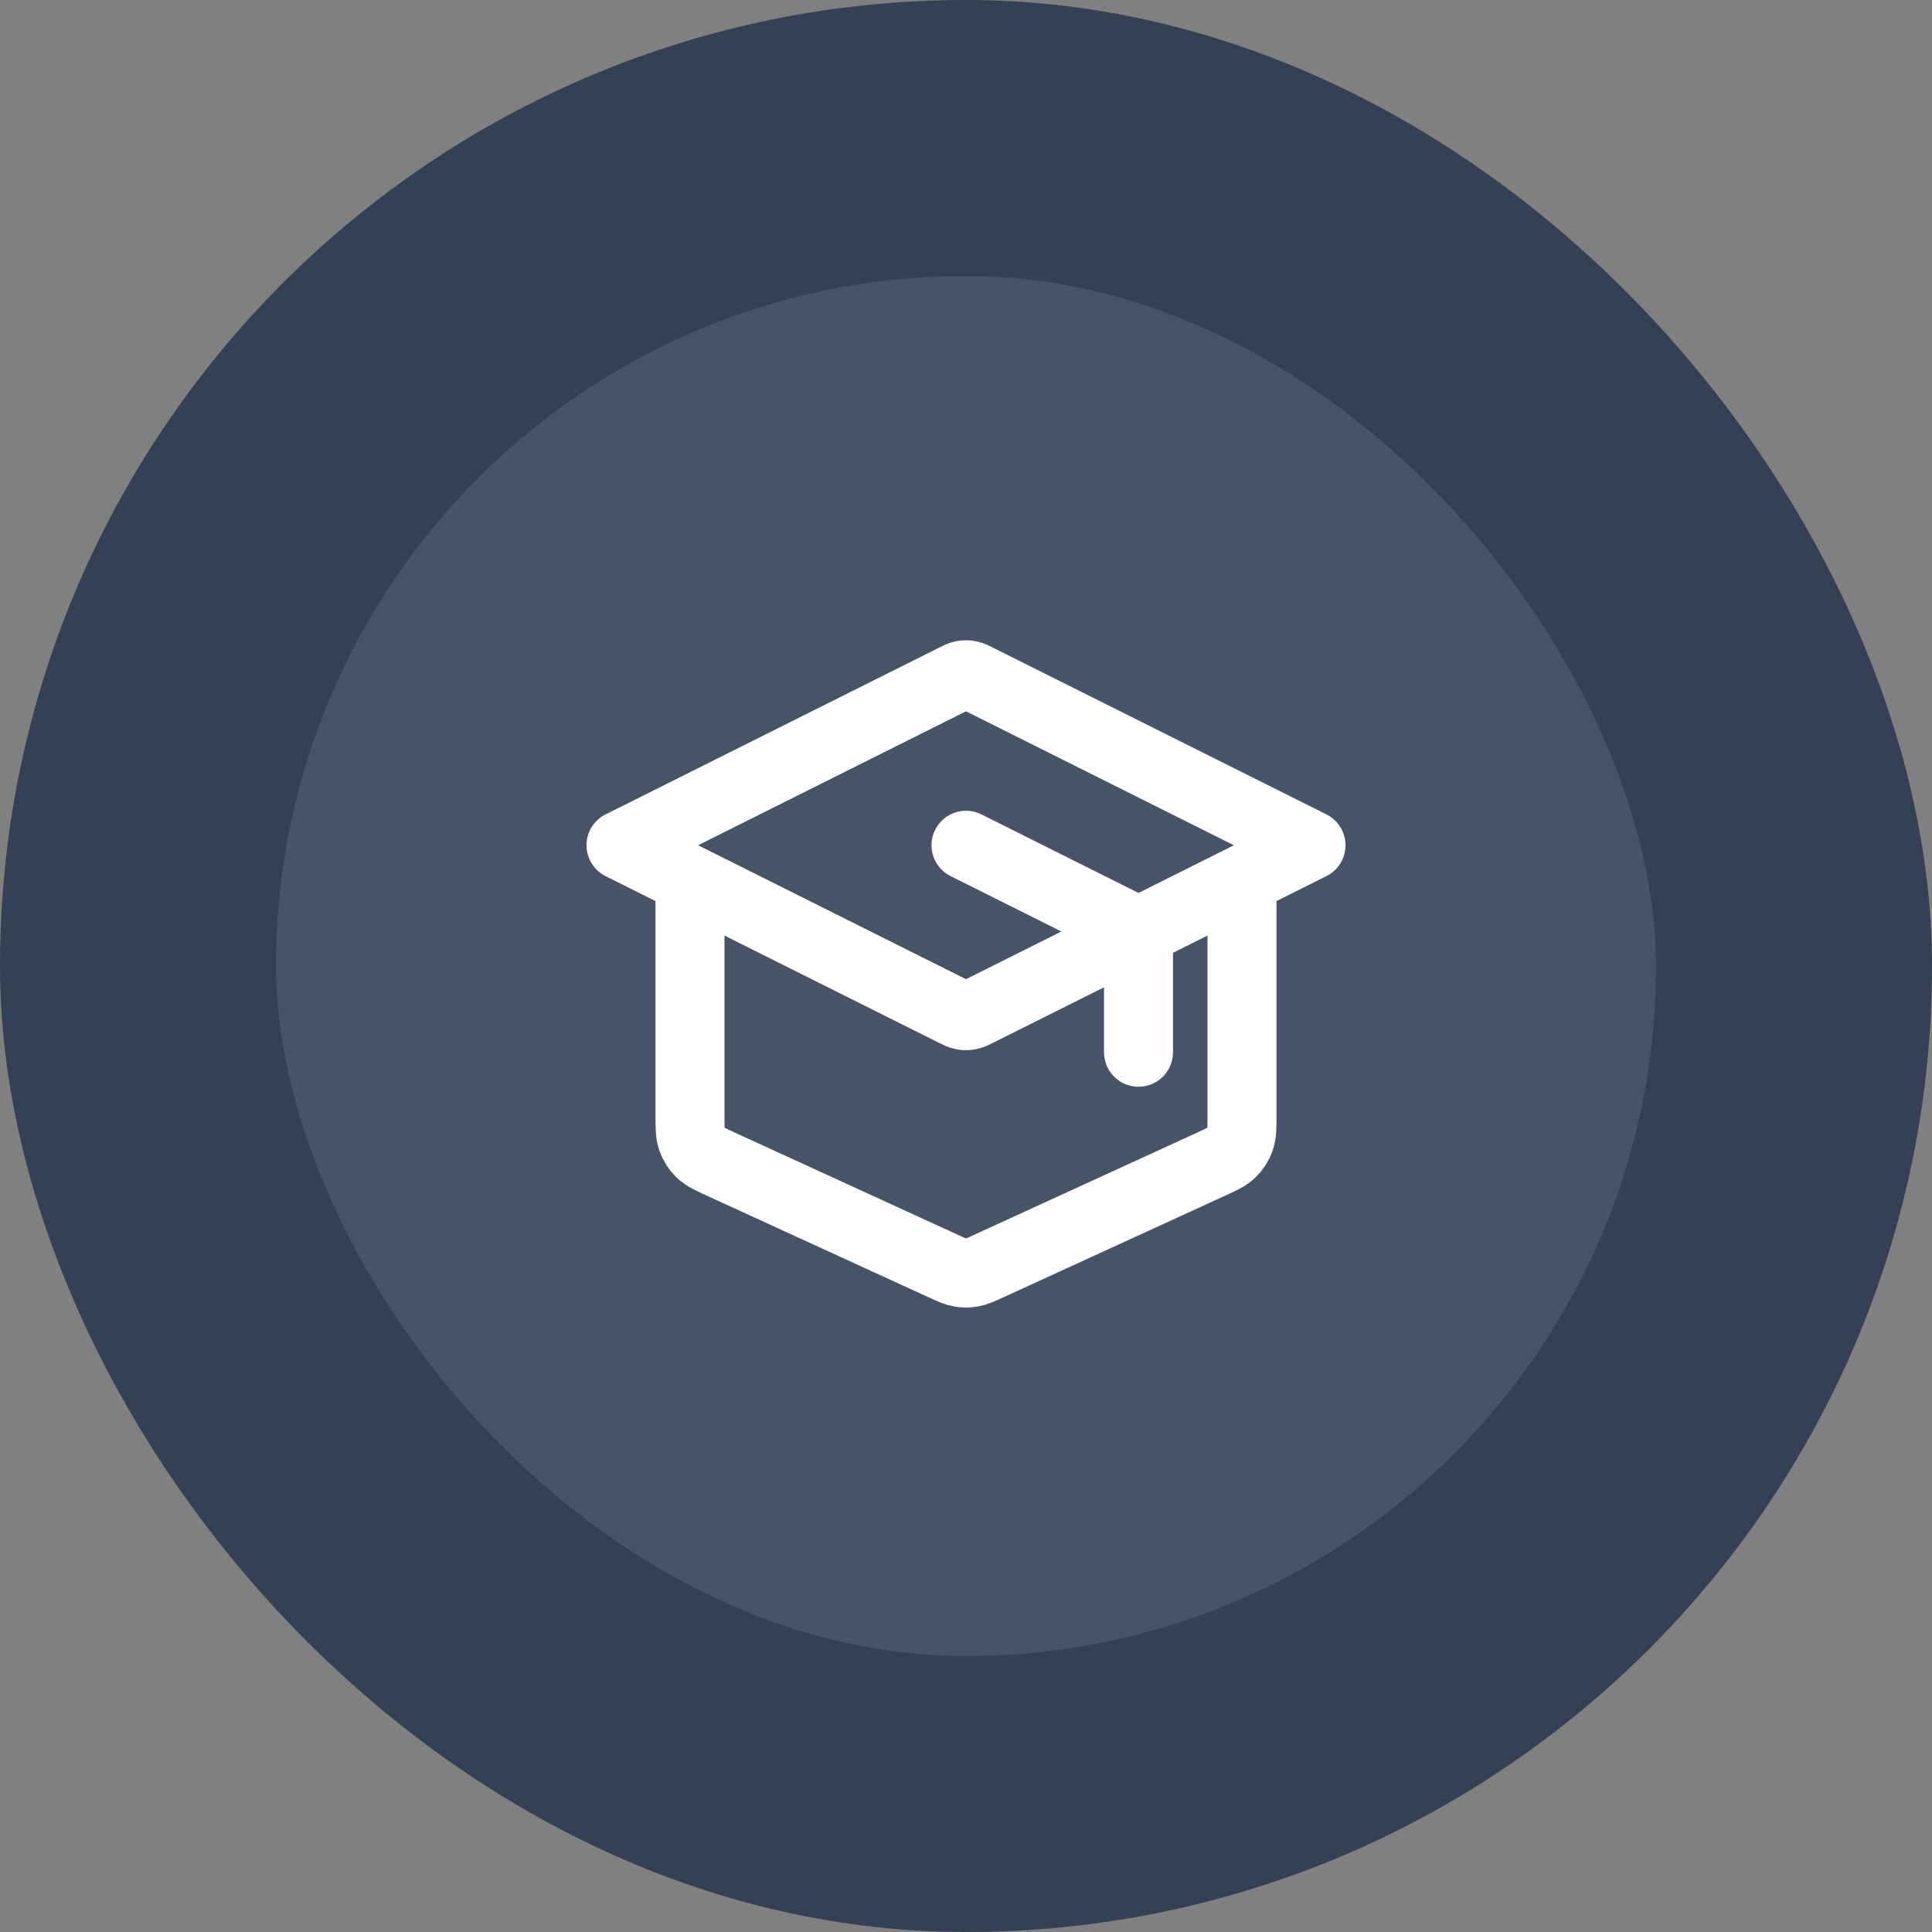<svg width="56" height="56" viewBox="0 0 56 56" fill="none" xmlns="http://www.w3.org/2000/svg">
<rect x="0" y="0" width="56" height="56" fill="#808080" stroke="none"/>
<rect x="4" y="4" width="48" height="48" rx="24" fill="#475467"/>
<path d="M33 30.5V27.494C33 27.315 33 27.225 32.973 27.146C32.949 27.076 32.909 27.012 32.857 26.959C32.799 26.899 32.718 26.859 32.558 26.779L28 24.5M20 25.5V32.307C20 32.678 20 32.864 20.058 33.027C20.109 33.171 20.193 33.301 20.302 33.408C20.426 33.529 20.595 33.606 20.933 33.761L27.333 36.694C27.579 36.807 27.701 36.863 27.829 36.885C27.942 36.905 28.058 36.905 28.171 36.885C28.299 36.863 28.421 36.807 28.667 36.694L35.067 33.761C35.405 33.606 35.574 33.529 35.698 33.408C35.807 33.301 35.891 33.171 35.942 33.027C36 32.864 36 32.678 36 32.307V25.5M18 24.5L27.642 19.679C27.773 19.613 27.839 19.58 27.908 19.567C27.969 19.556 28.031 19.556 28.092 19.567C28.161 19.58 28.227 19.613 28.358 19.679L38 24.5L28.358 29.321C28.227 29.387 28.161 29.419 28.092 29.432C28.031 29.444 27.969 29.444 27.908 29.432C27.839 29.419 27.773 29.387 27.642 29.321L18 24.5Z" stroke="white" stroke-width="2" stroke-linecap="round" stroke-linejoin="round"/>
<rect x="4" y="4" width="48" height="48" rx="24" stroke="#344054" stroke-width="8"/>
</svg>
